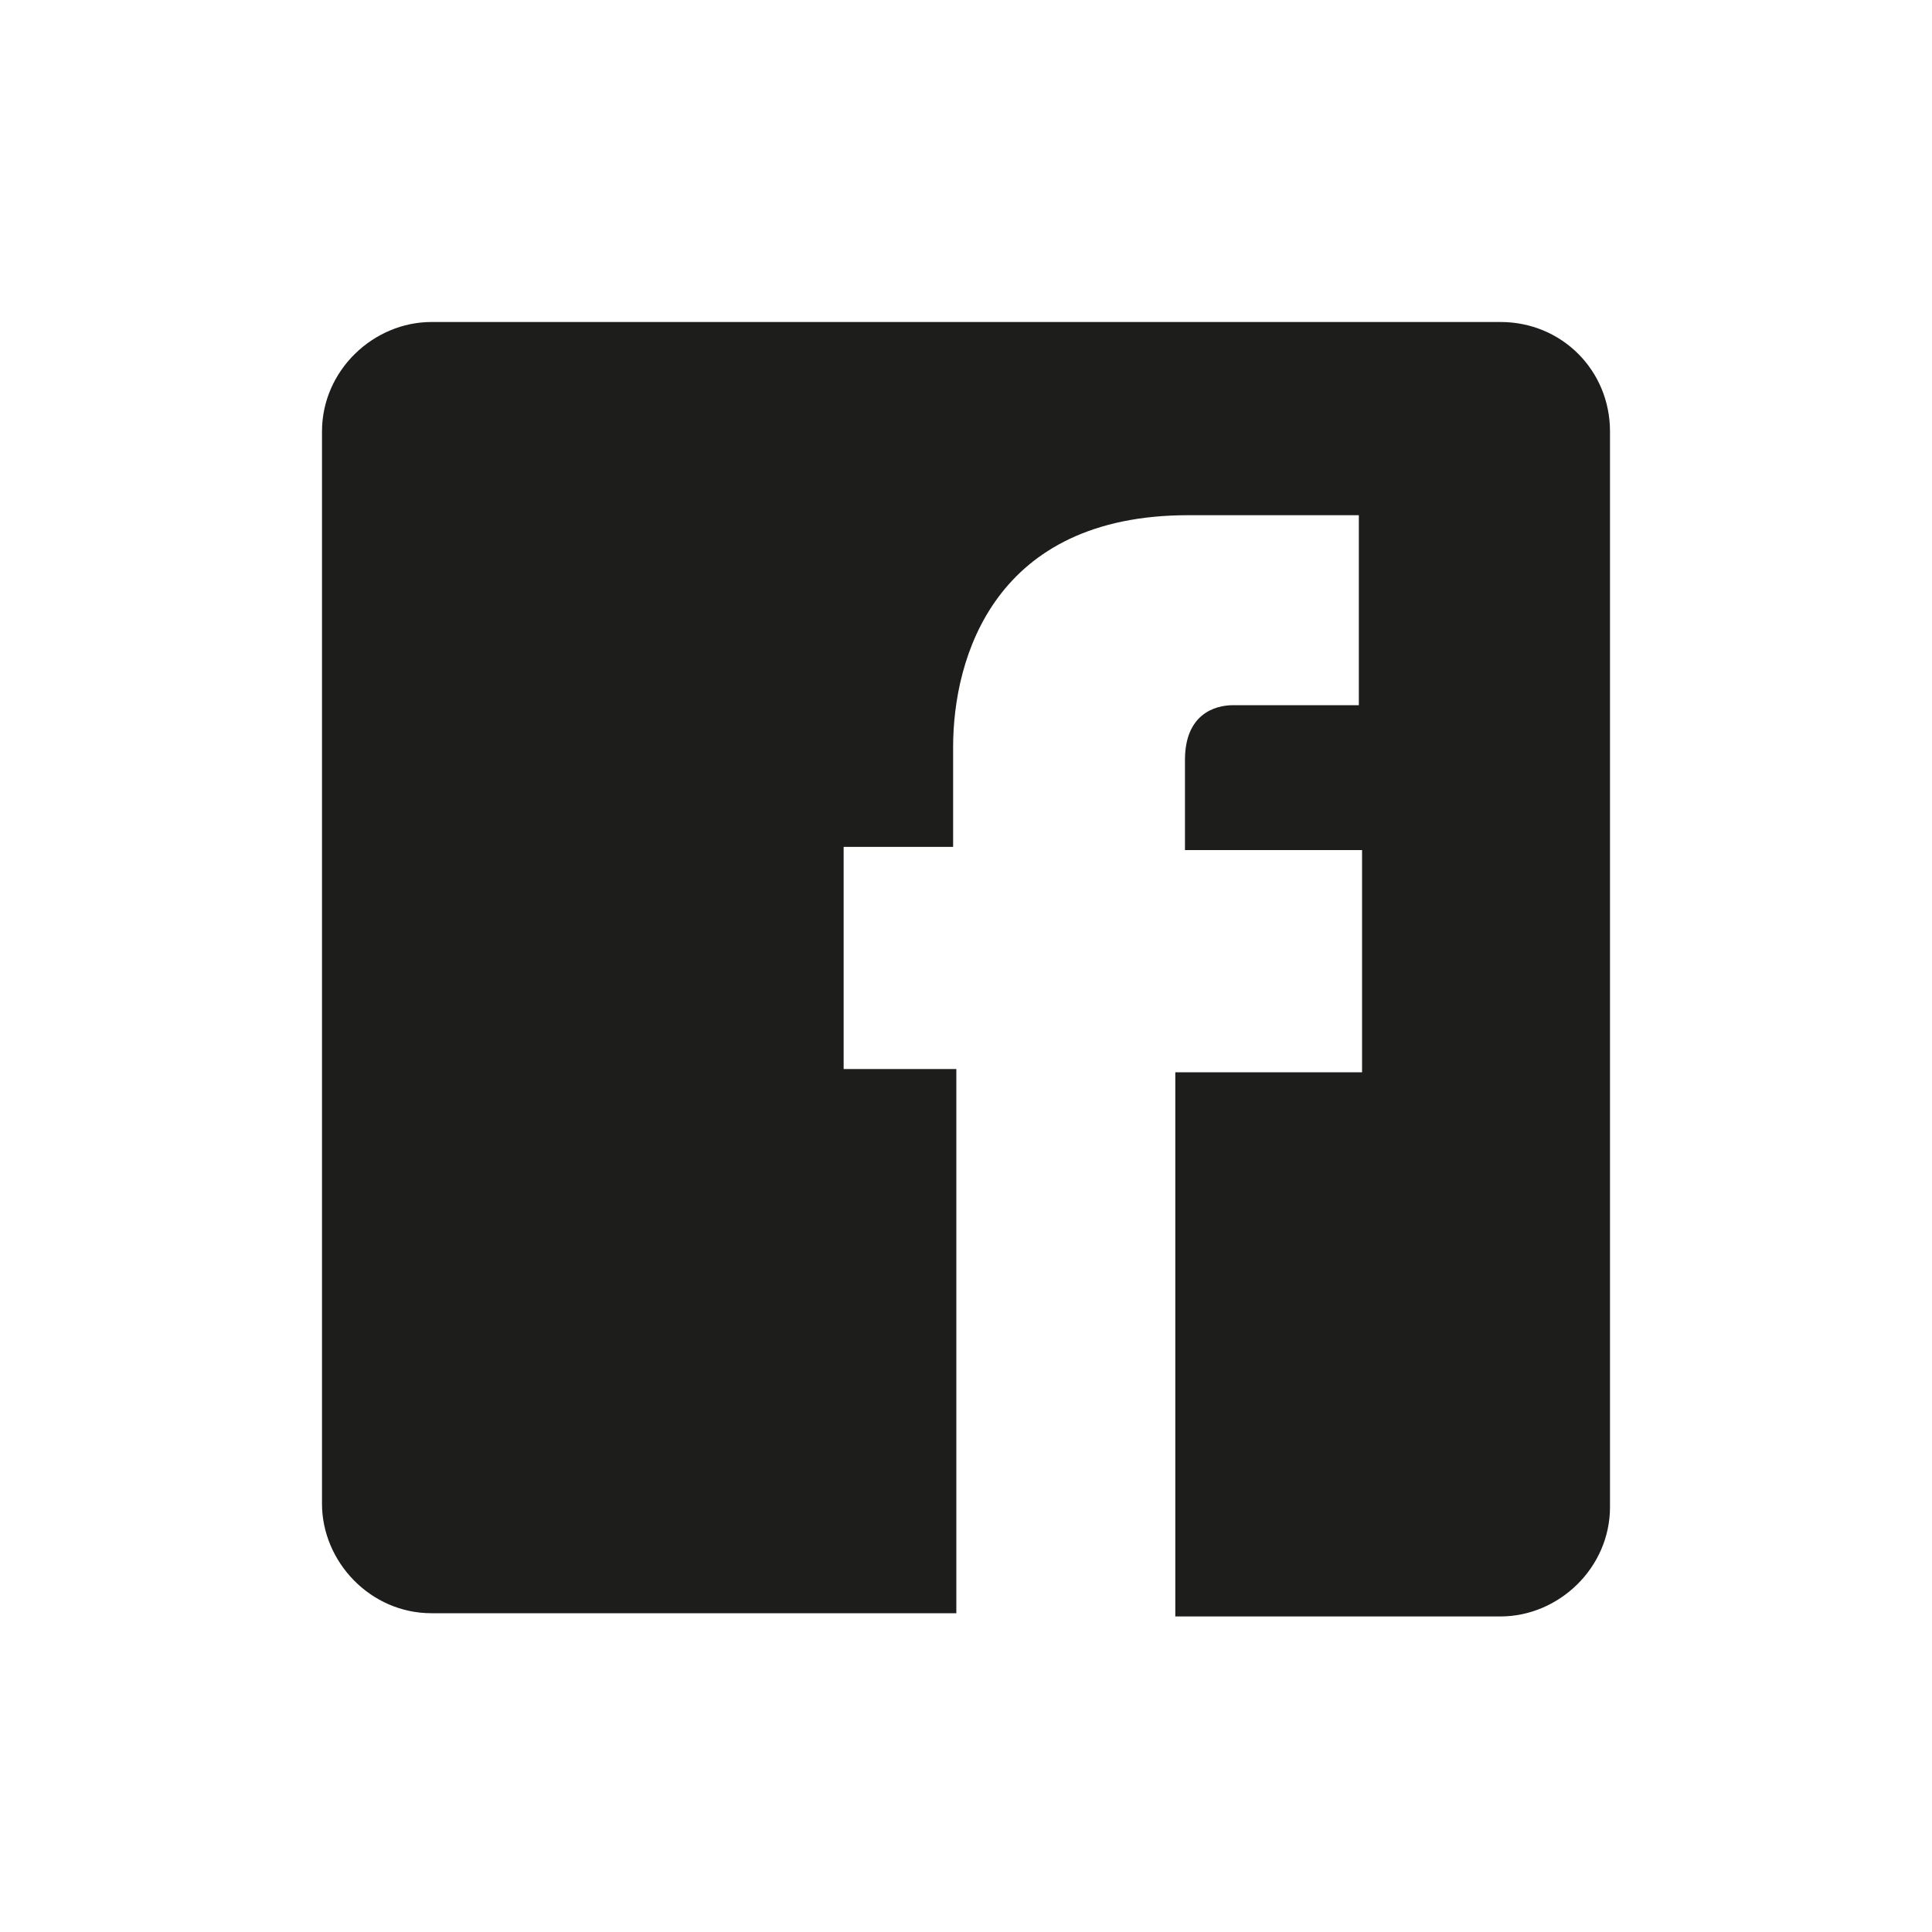 <?xml version="1.0" encoding="utf-8"?>
<!-- Generator: Adobe Illustrator 24.0.3, SVG Export Plug-In . SVG Version: 6.00 Build 0)  -->
<svg version="1.1" id="레이어_1" xmlns="http://www.w3.org/2000/svg" xmlns:xlink="http://www.w3.org/1999/xlink" x="0px"
	 y="0px" viewBox="0 0 60 60" style="enable-background:new 0 0 60 60;" xml:space="preserve">
<style type="text/css">
	.st0{fill-rule:evenodd;clip-rule:evenodd;fill:#1D1D1B;}
</style>
<path class="st0" d="M46.6,10H13.4c-1.8,0-3.4,1.5-3.4,3.4v33.3c0,1.8,1.5,3.4,3.4,3.4h16.3c0-1.8,0-10,0-16.9h-3.5v-6.9h3.4v-3.1
	c0-2.8,1.3-7.2,7.3-7.2h5.3v5.9c0,0-3.2,0-3.9,0c-0.6,0-1.5,0.3-1.5,1.7v2.8h5.5v6.9h-5.8c0,6.8,0,15.1,0,16.9h10.1
	c1.8,0,3.4-1.5,3.4-3.4V13.4C50,11.5,48.5,10,46.6,10z"/>
</svg>
